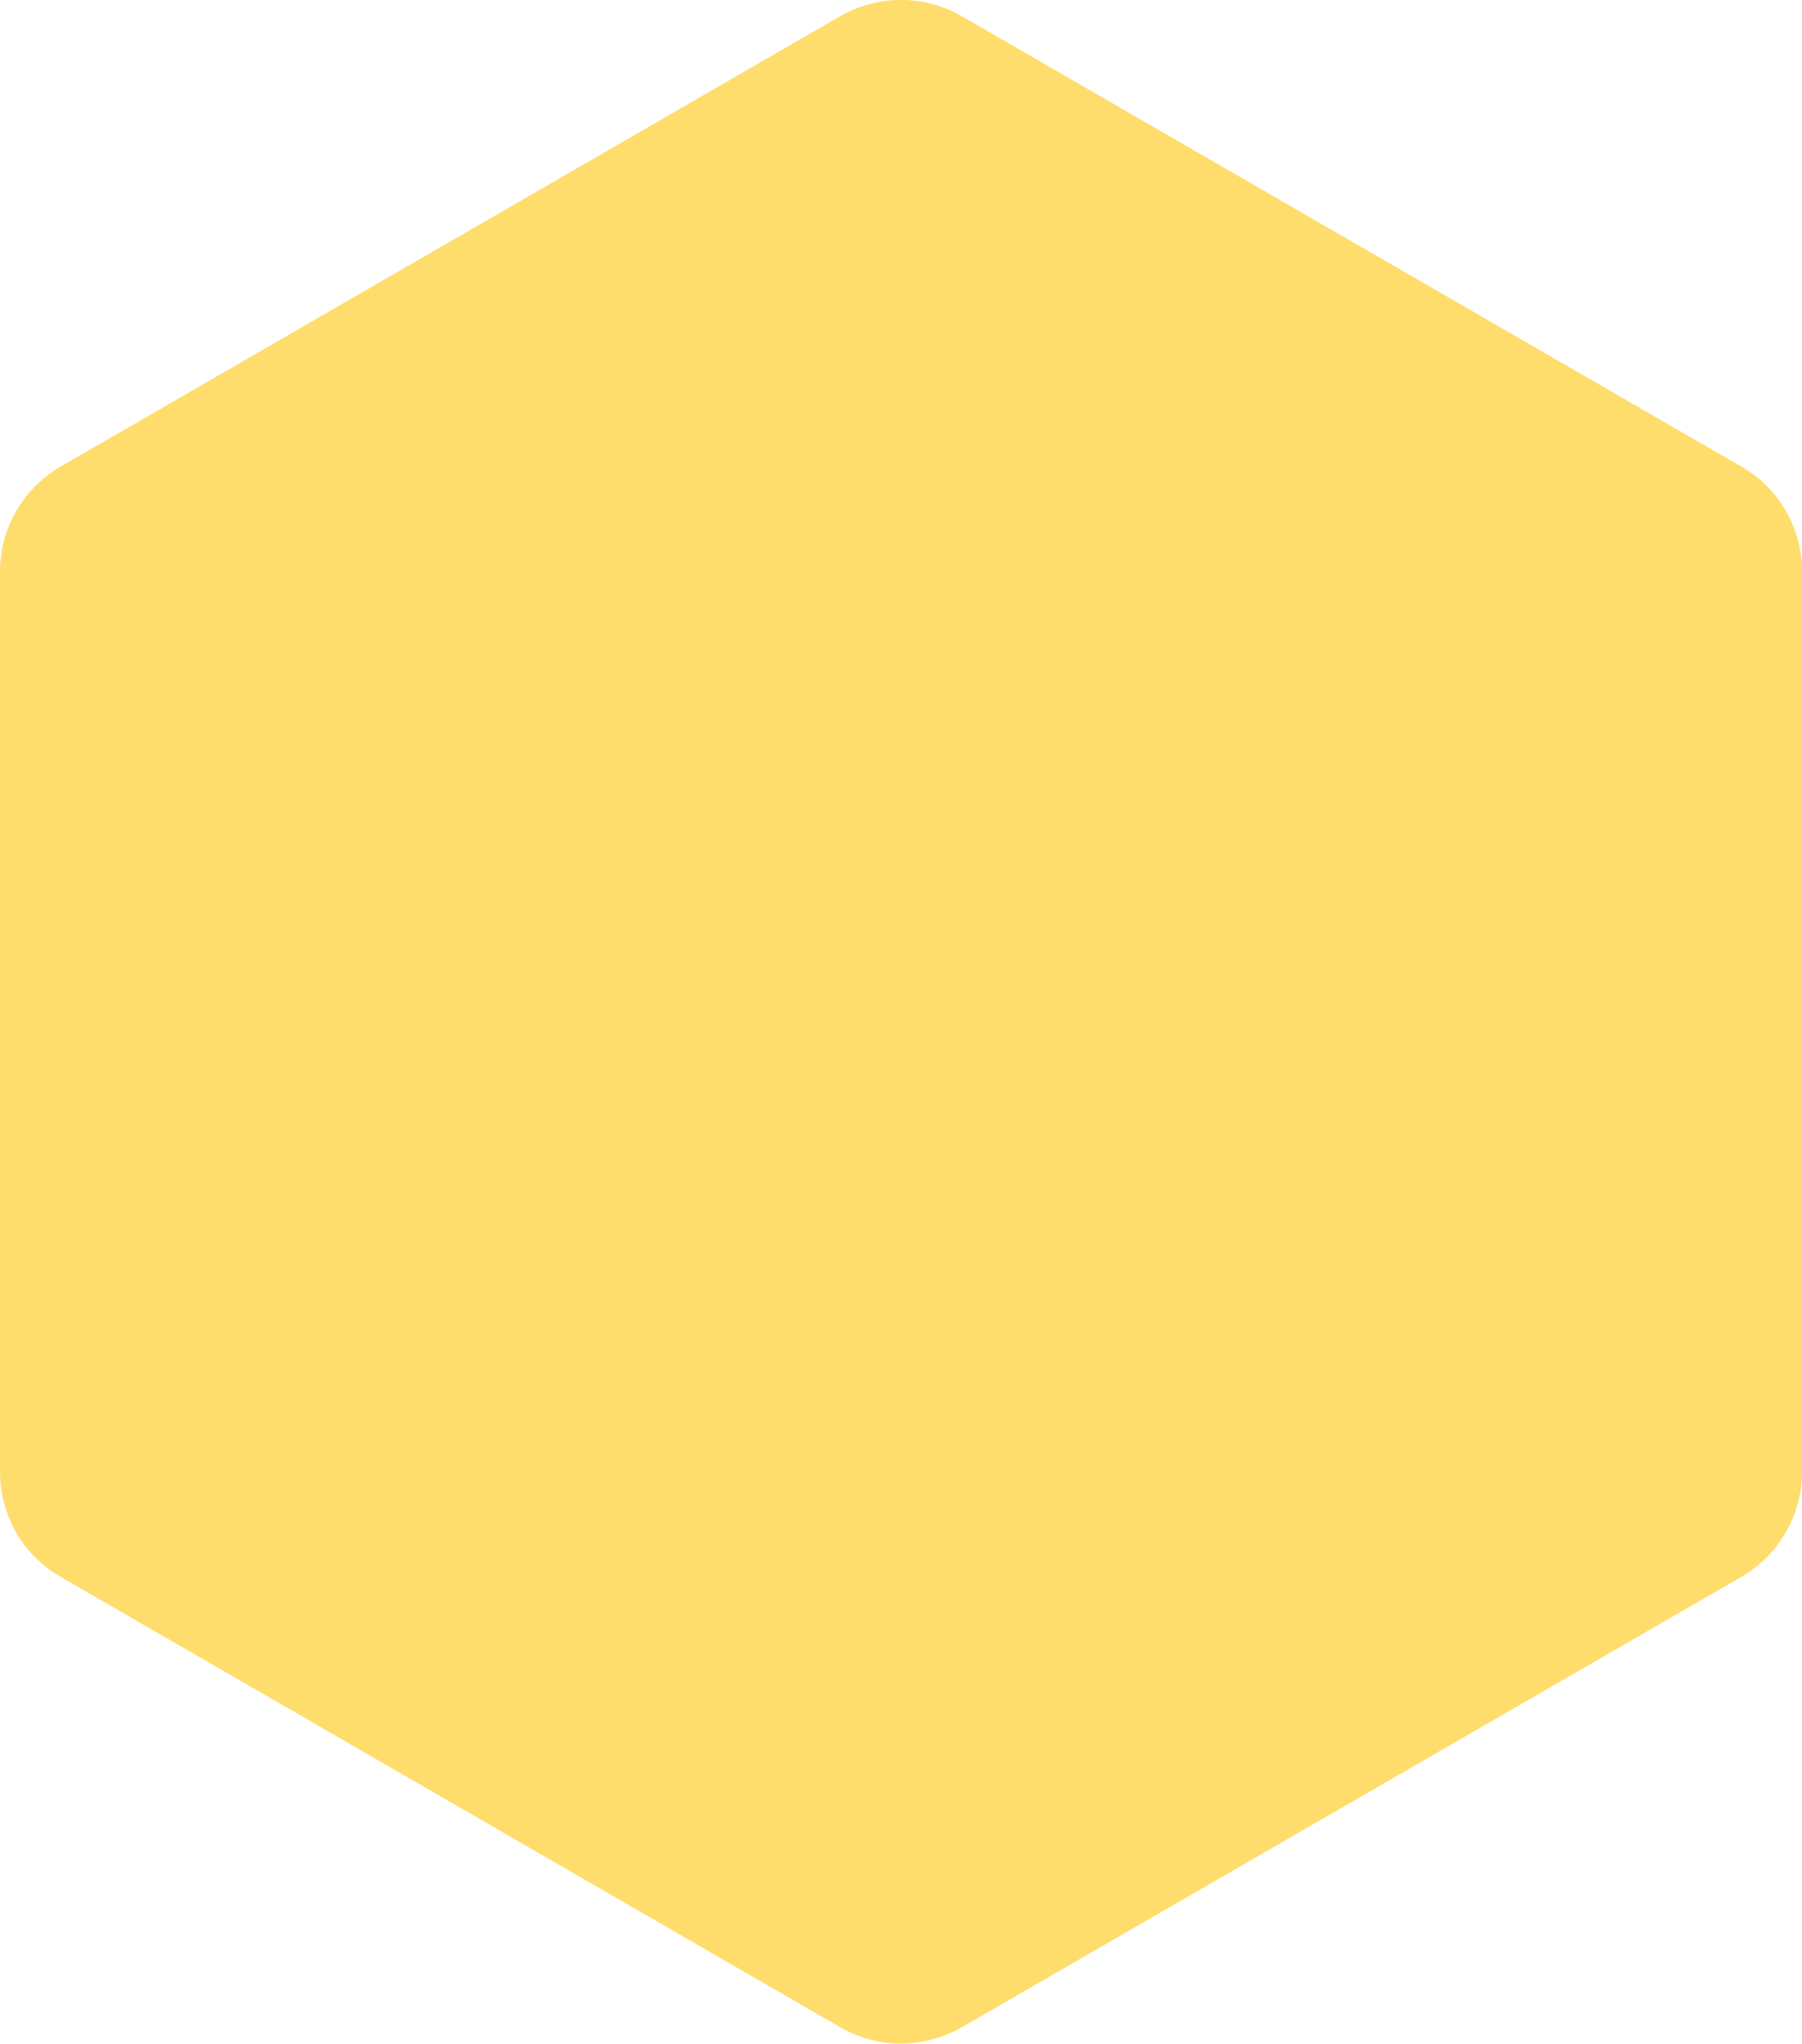 <svg xmlns="http://www.w3.org/2000/svg" id="Capa_1" viewBox="0 0 525.8 596.2"><defs><style>      .st0 {        fill: #ffdd6d;      }    </style></defs><path class="st0" d="M525.8,429.4V166.7c0-12.6-6.7-24.3-17.7-30.6L280.6,4.7c-10.9-6.3-24.4-6.3-35.4,0L17.7,136.1c-10.9,6.3-17.7,18-17.7,30.6v262.7c0,12.6,6.7,24.3,17.7,30.6l227.5,131.4c10.9,6.3,24.4,6.3,35.4,0l227.5-131.4c10.9-6.3,17.7-18,17.7-30.6Z"></path></svg>
